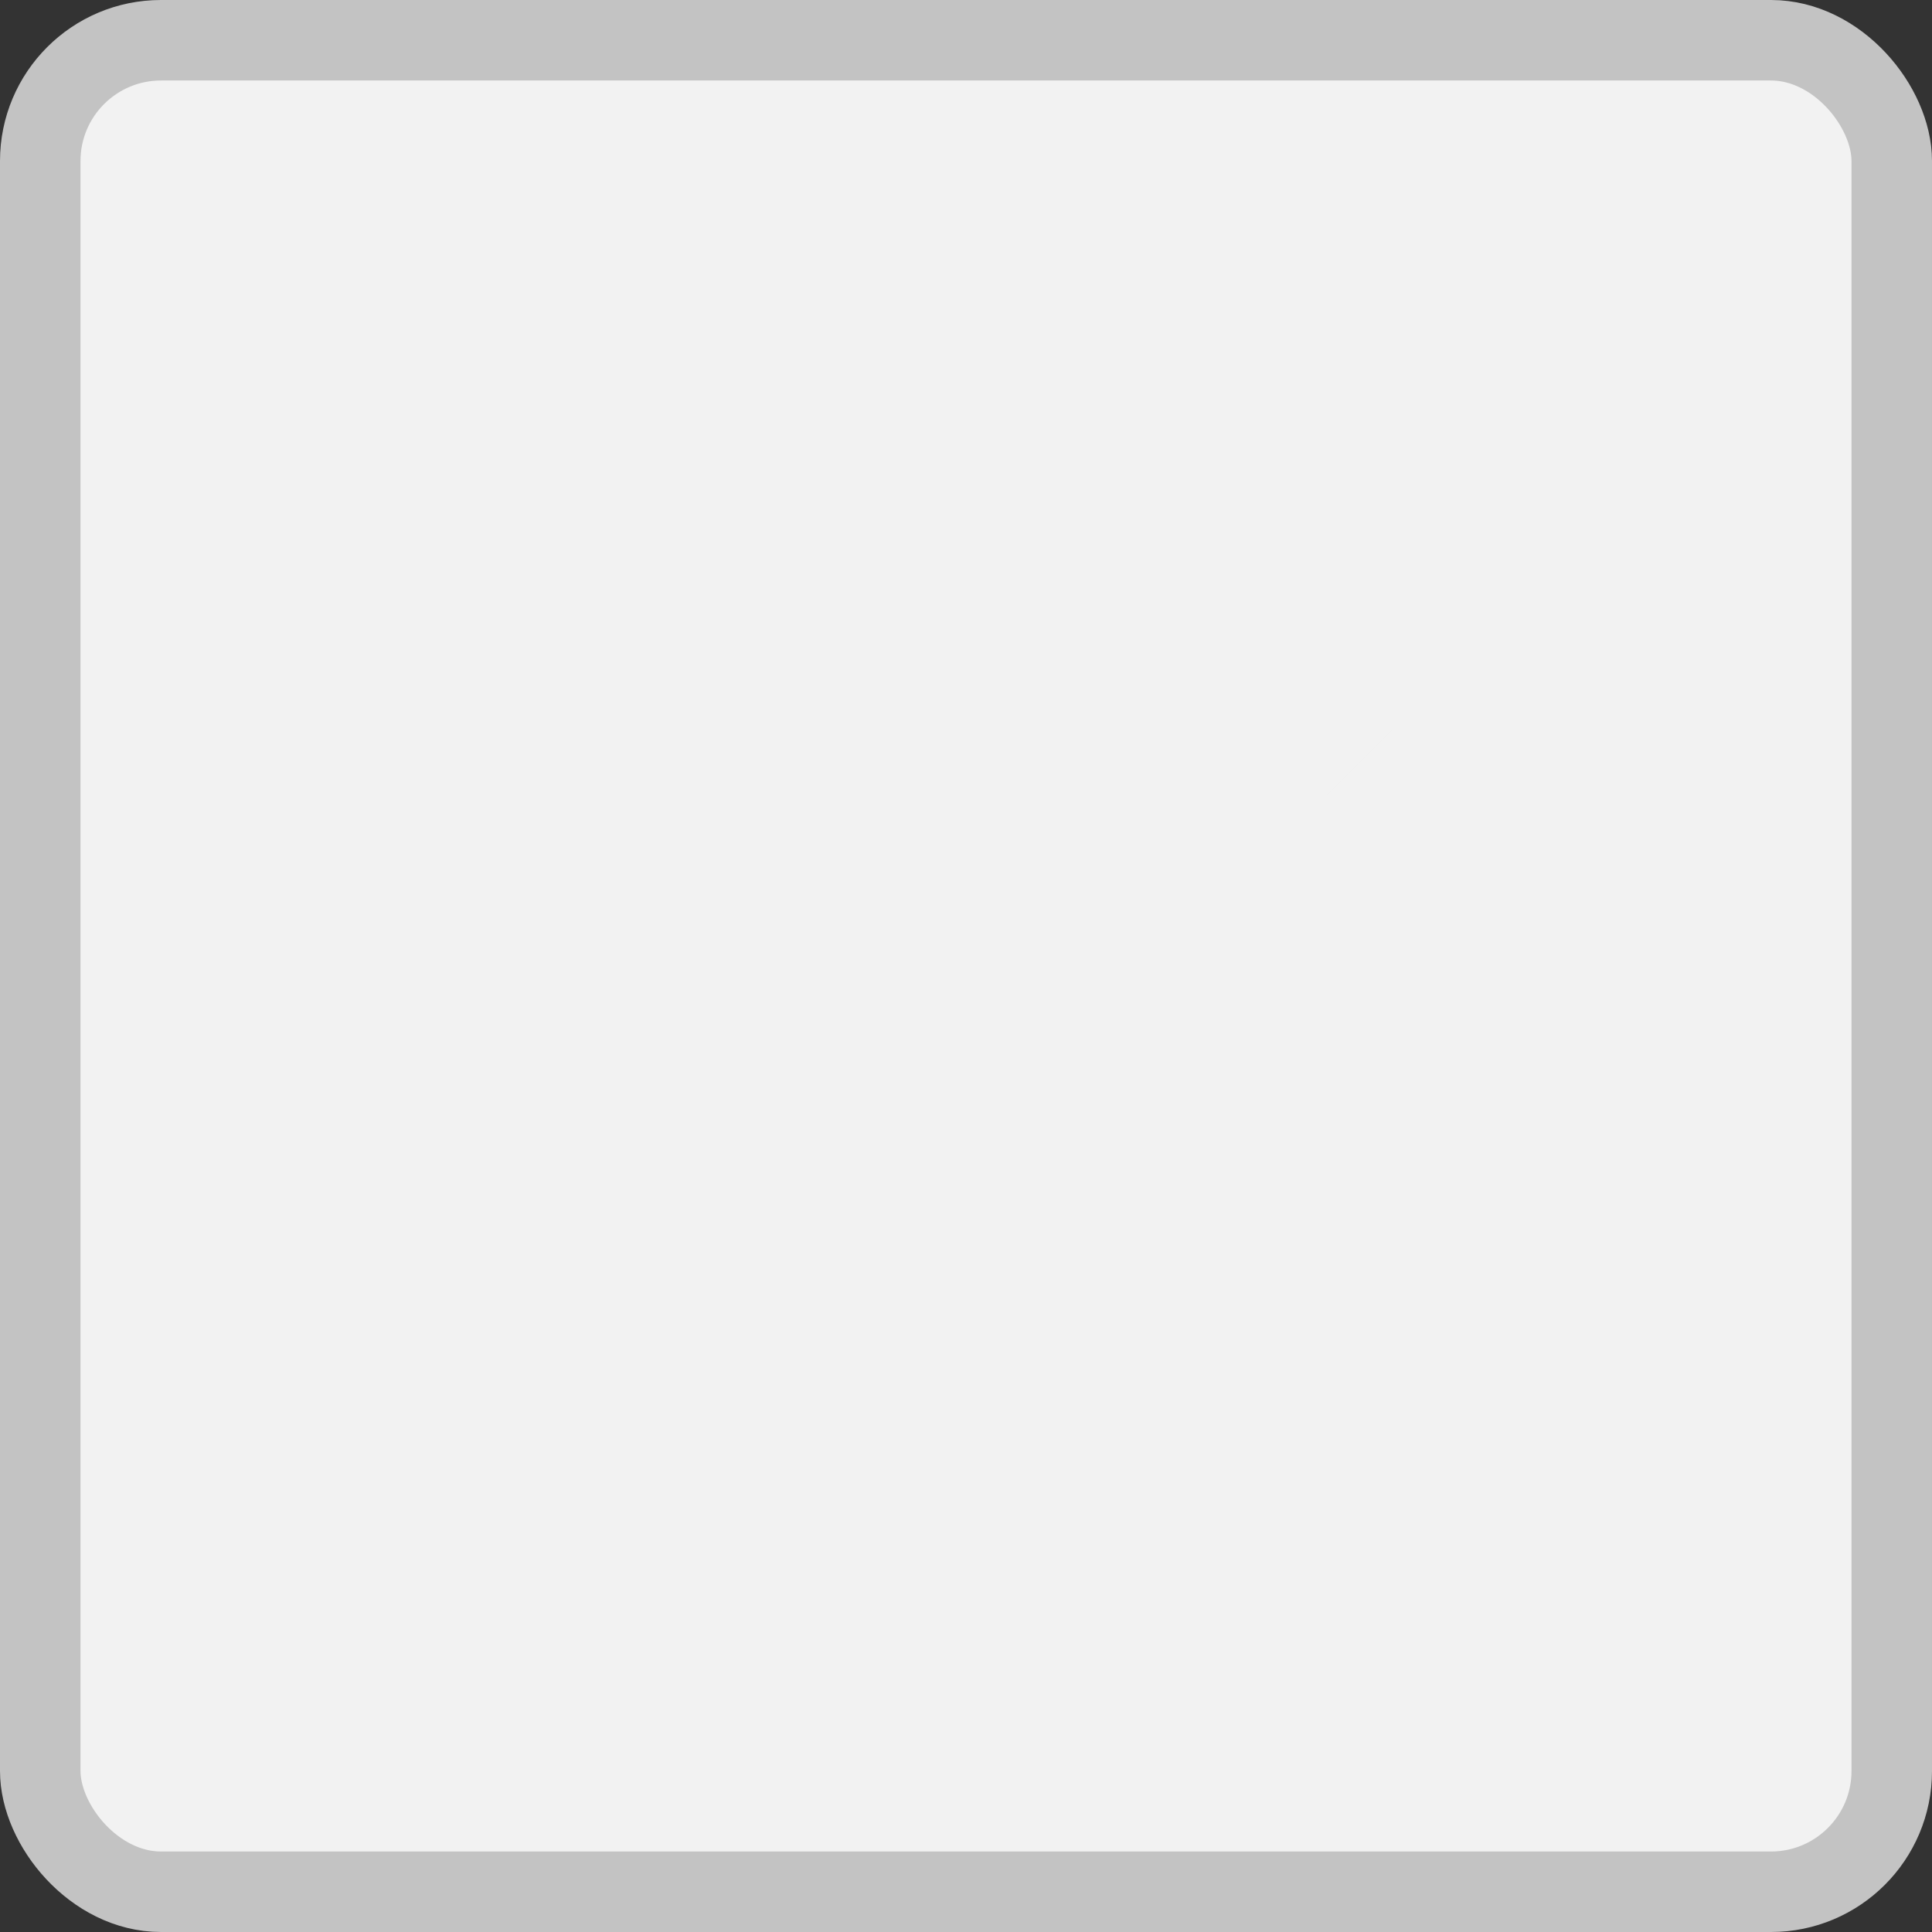 <svg width="24" height="24" viewBox="0 0 24 24" fill="none" xmlns="http://www.w3.org/2000/svg">
    <rect x="0" y="0" width="24" height="24" fill="#333333" stroke="none"/>
    <rect x="0.5" y="0.5" width="23" height="23" rx="1.5" fill="#F2F2F2"/>
    <rect x="0.5" y="0.5" width="23" height="23" rx="1.5" stroke="#C3C3C3"/>
    <path class="target" d="M10.367 15.999L6.567 12.199L7.517 11.249L10.367 14.099L16.483 7.982L17.433 8.932L10.367 15.999Z" fill="#F2F2F2"/>
</svg>